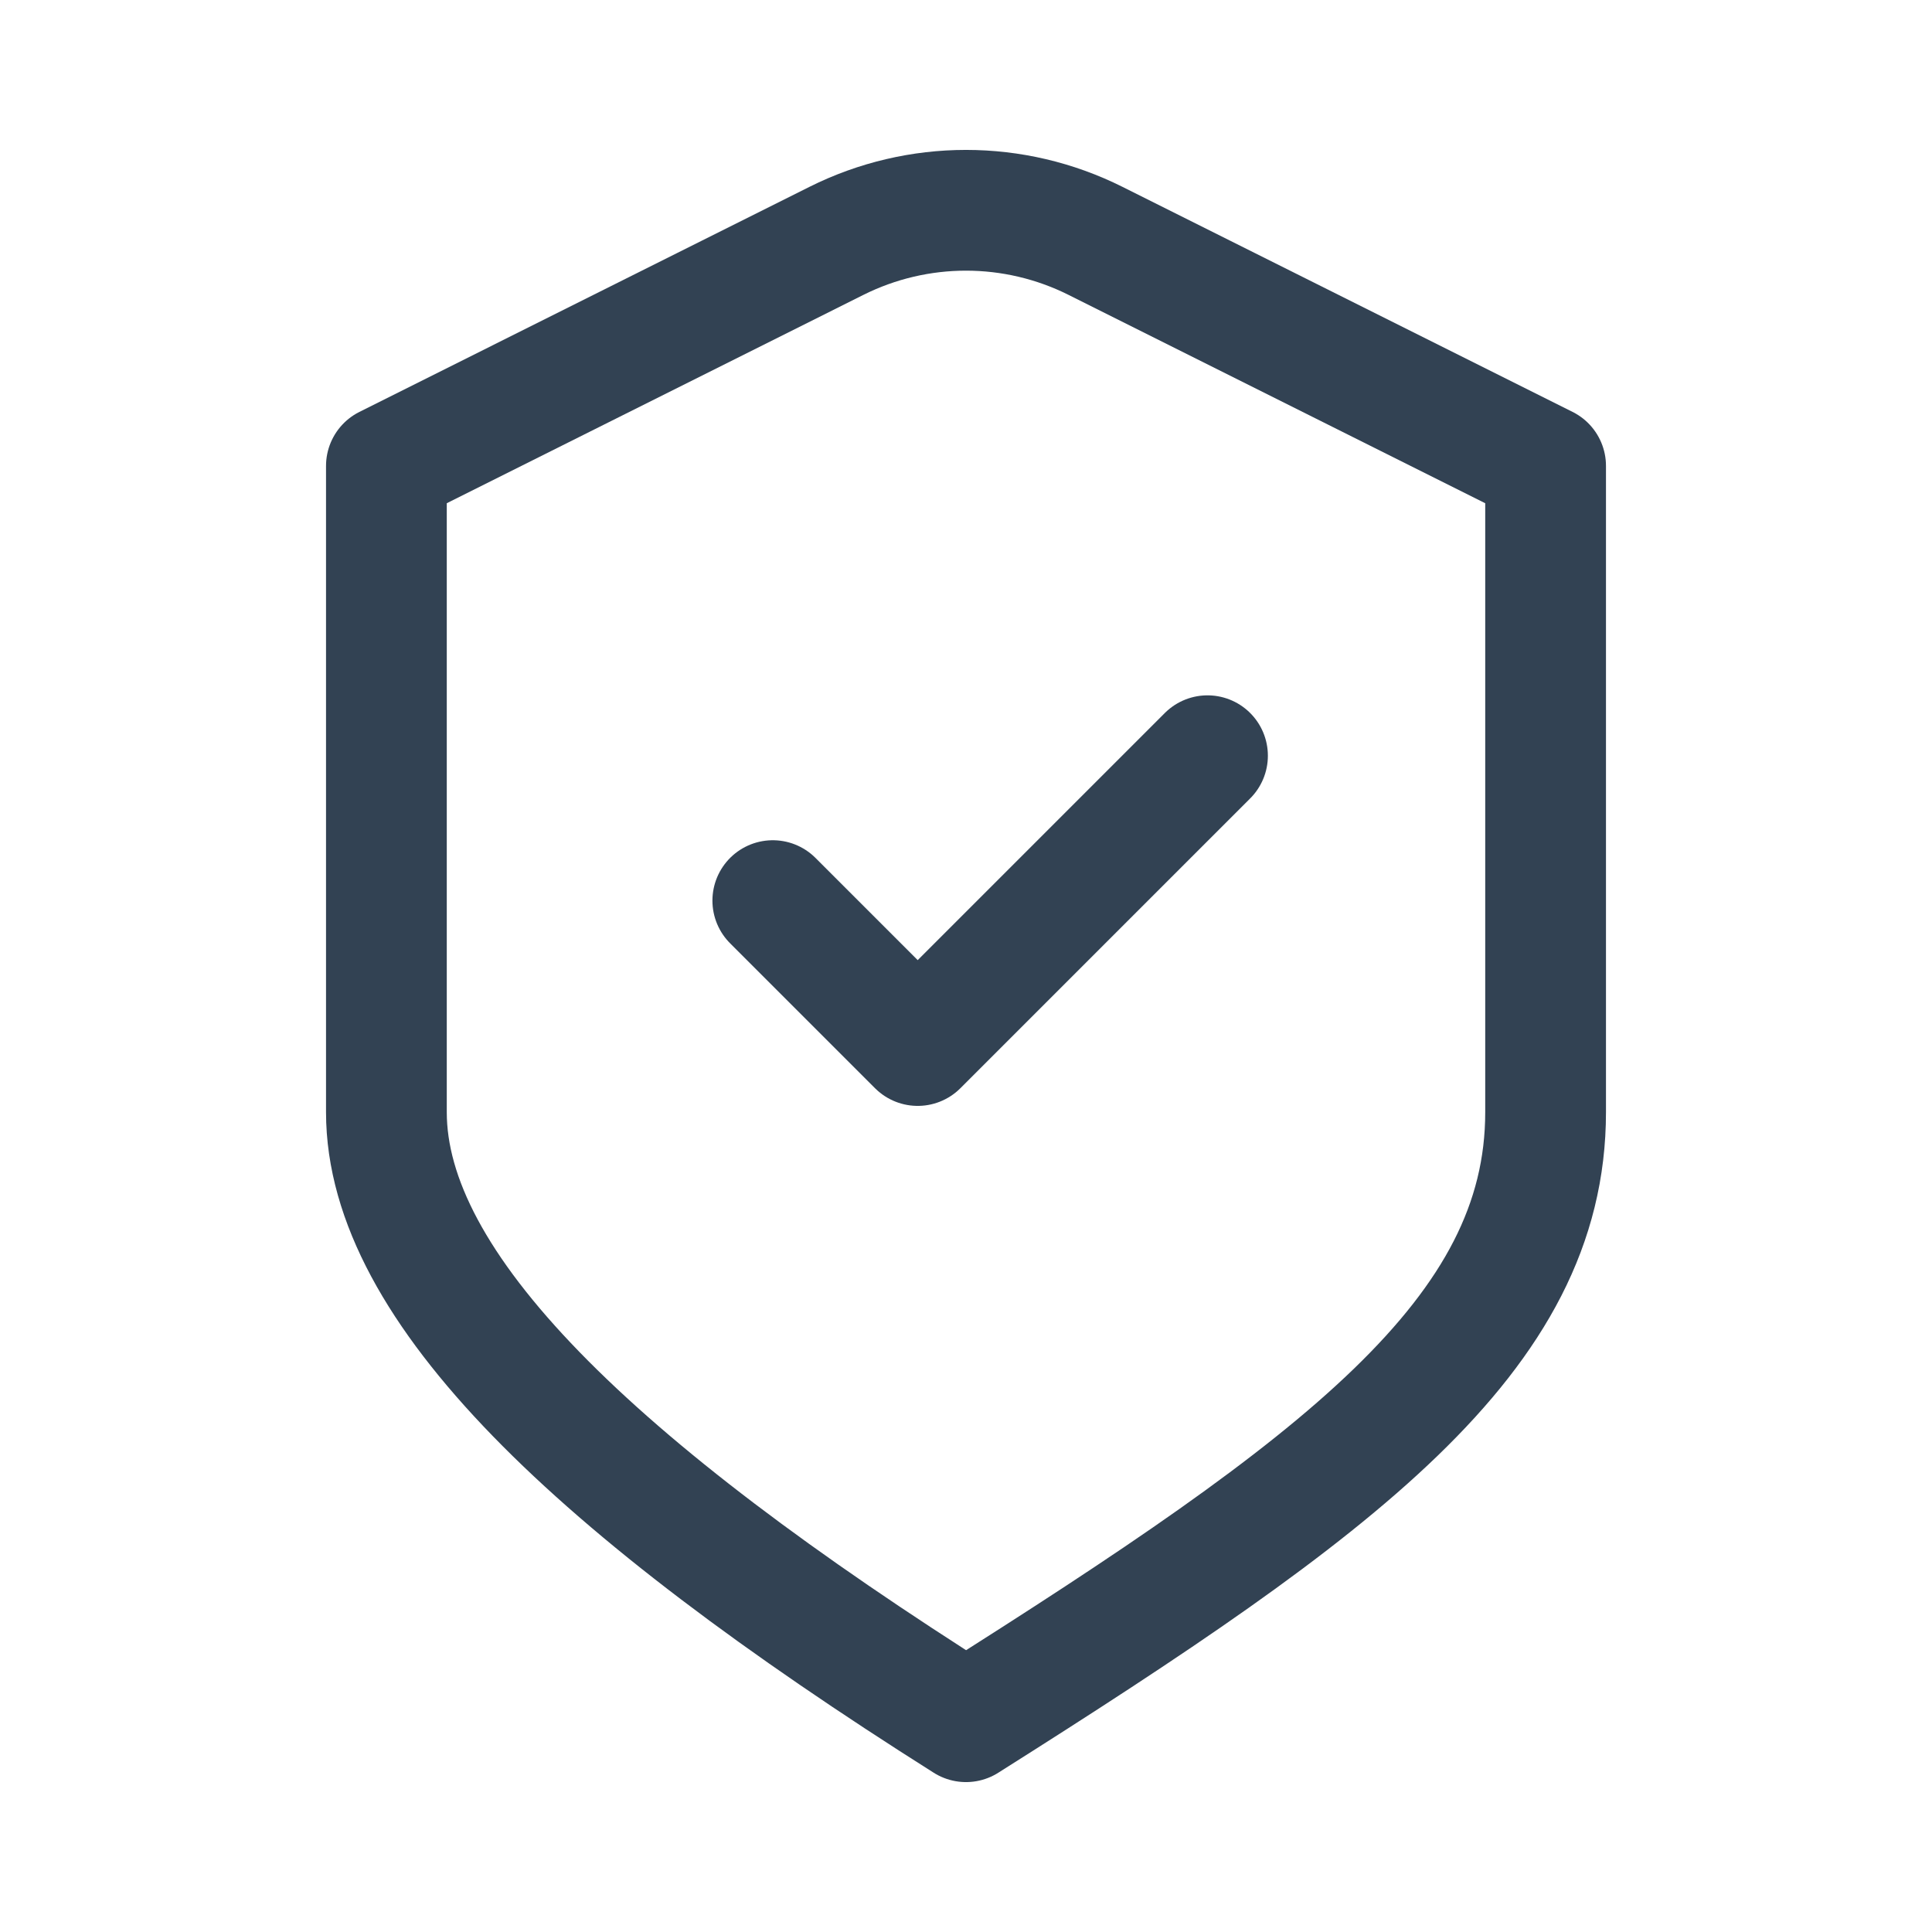 <svg width="32" height="32" viewBox="0 0 32 32" fill="none" xmlns="http://www.w3.org/2000/svg">
<path d="M12.8 14.917L15.2 17.317L20 12.517M6.4 7.717L13.853 3.99C15.205 3.314 16.795 3.314 18.146 3.99L25.6 7.717C25.6 7.717 25.6 14.725 25.6 18.421C25.6 22.117 22.183 24.612 16 28.517C9.816 24.612 6.4 21.317 6.4 18.421V7.717Z" stroke="#324253" stroke-width="2" stroke-linecap="round" stroke-linejoin="round"/>
</svg>
